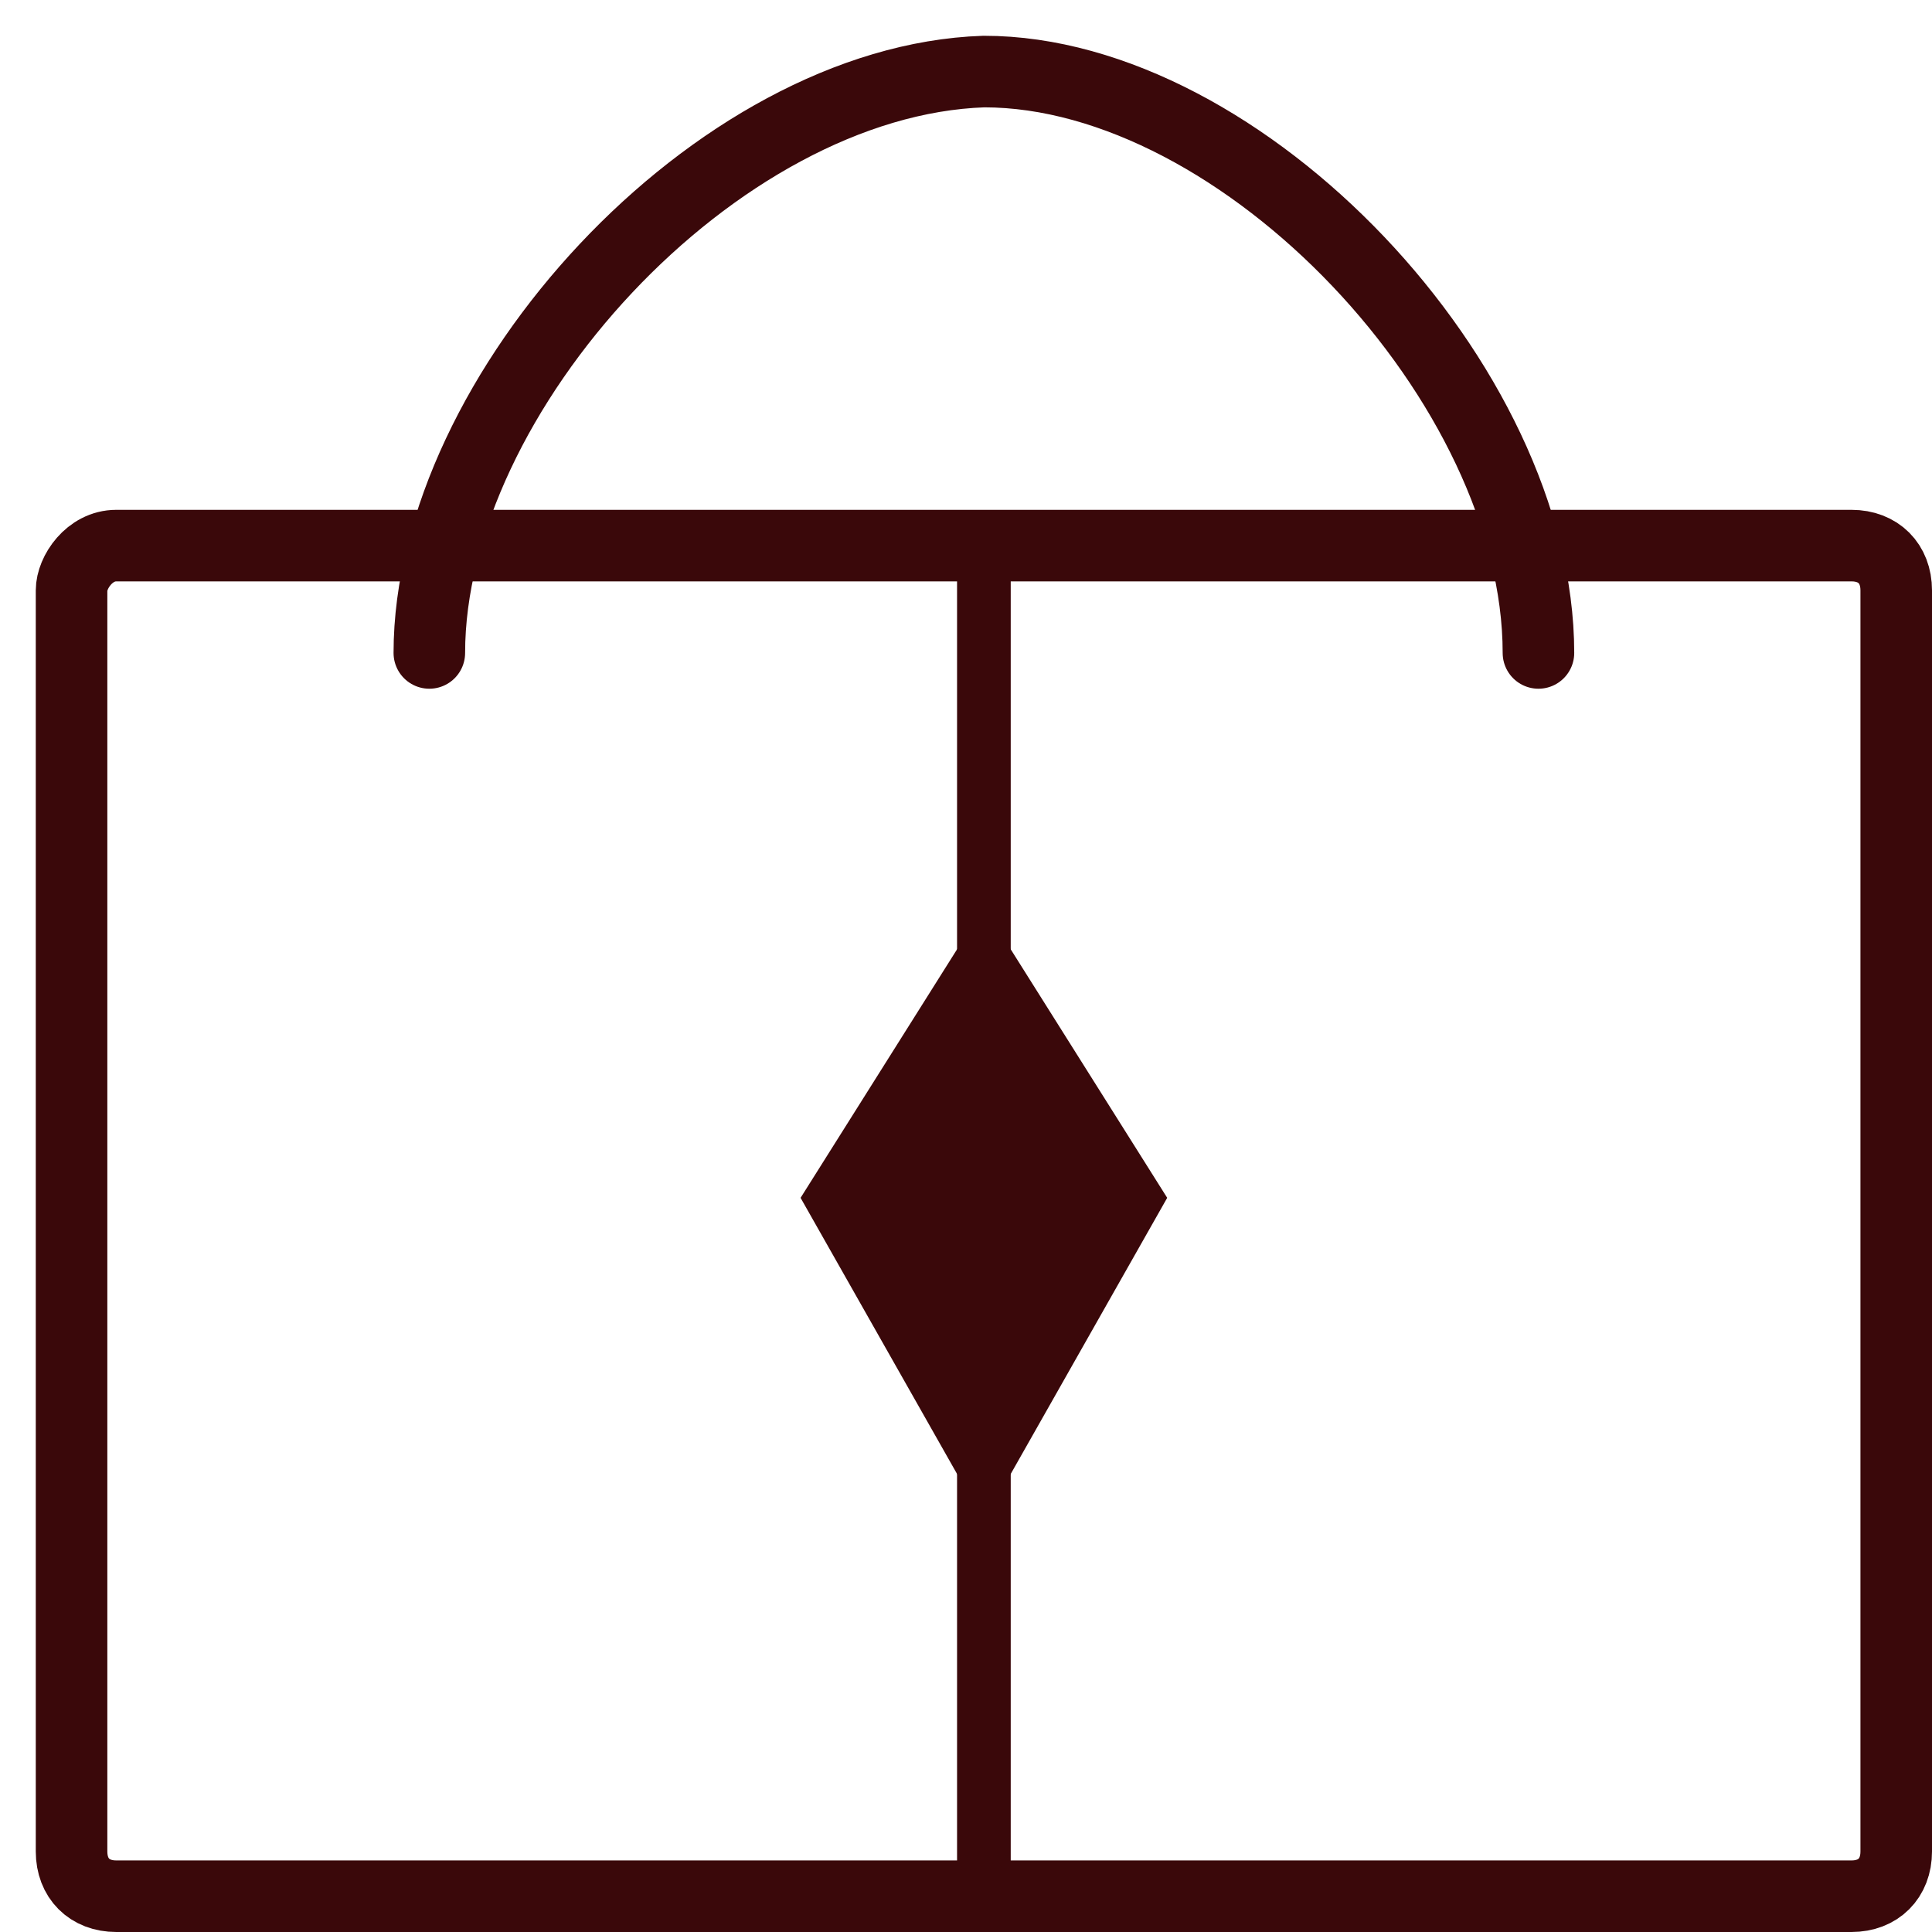 <svg width="27" height="27" viewBox="0 0 27 27" fill="none" xmlns="http://www.w3.org/2000/svg">
<path d="M25.875 26.5H1.625C1.25 26.5 1 26.25 1 25.875V8.25C1 8 1.25 7.625 1.625 7.625H25.875C26.25 7.625 26.5 7.875 26.5 8.25V25.875C26.5 26.25 26.25 26.5 25.875 26.5Z" stroke="#3A080A" stroke-miterlimit="10" stroke-linecap="round"/>
<path d="M21.5 9.125C21.5 5.375 17.375 1 13.75 1C10 1.125 6 5.5 6 9.125" stroke="#3A080A" stroke-miterlimit="10" stroke-linecap="round"/>
<path d="M13.75 26.75V7.5" stroke="#3A080A" stroke-width="0.75" stroke-miterlimit="10"/>
<path d="M15.875 16.75L13.75 20.5L11.625 16.75L13.75 13.375L15.875 16.75Z" fill="#3A080A" stroke="#3A080A" stroke-width="0.75" stroke-miterlimit="10"/>
</svg>

